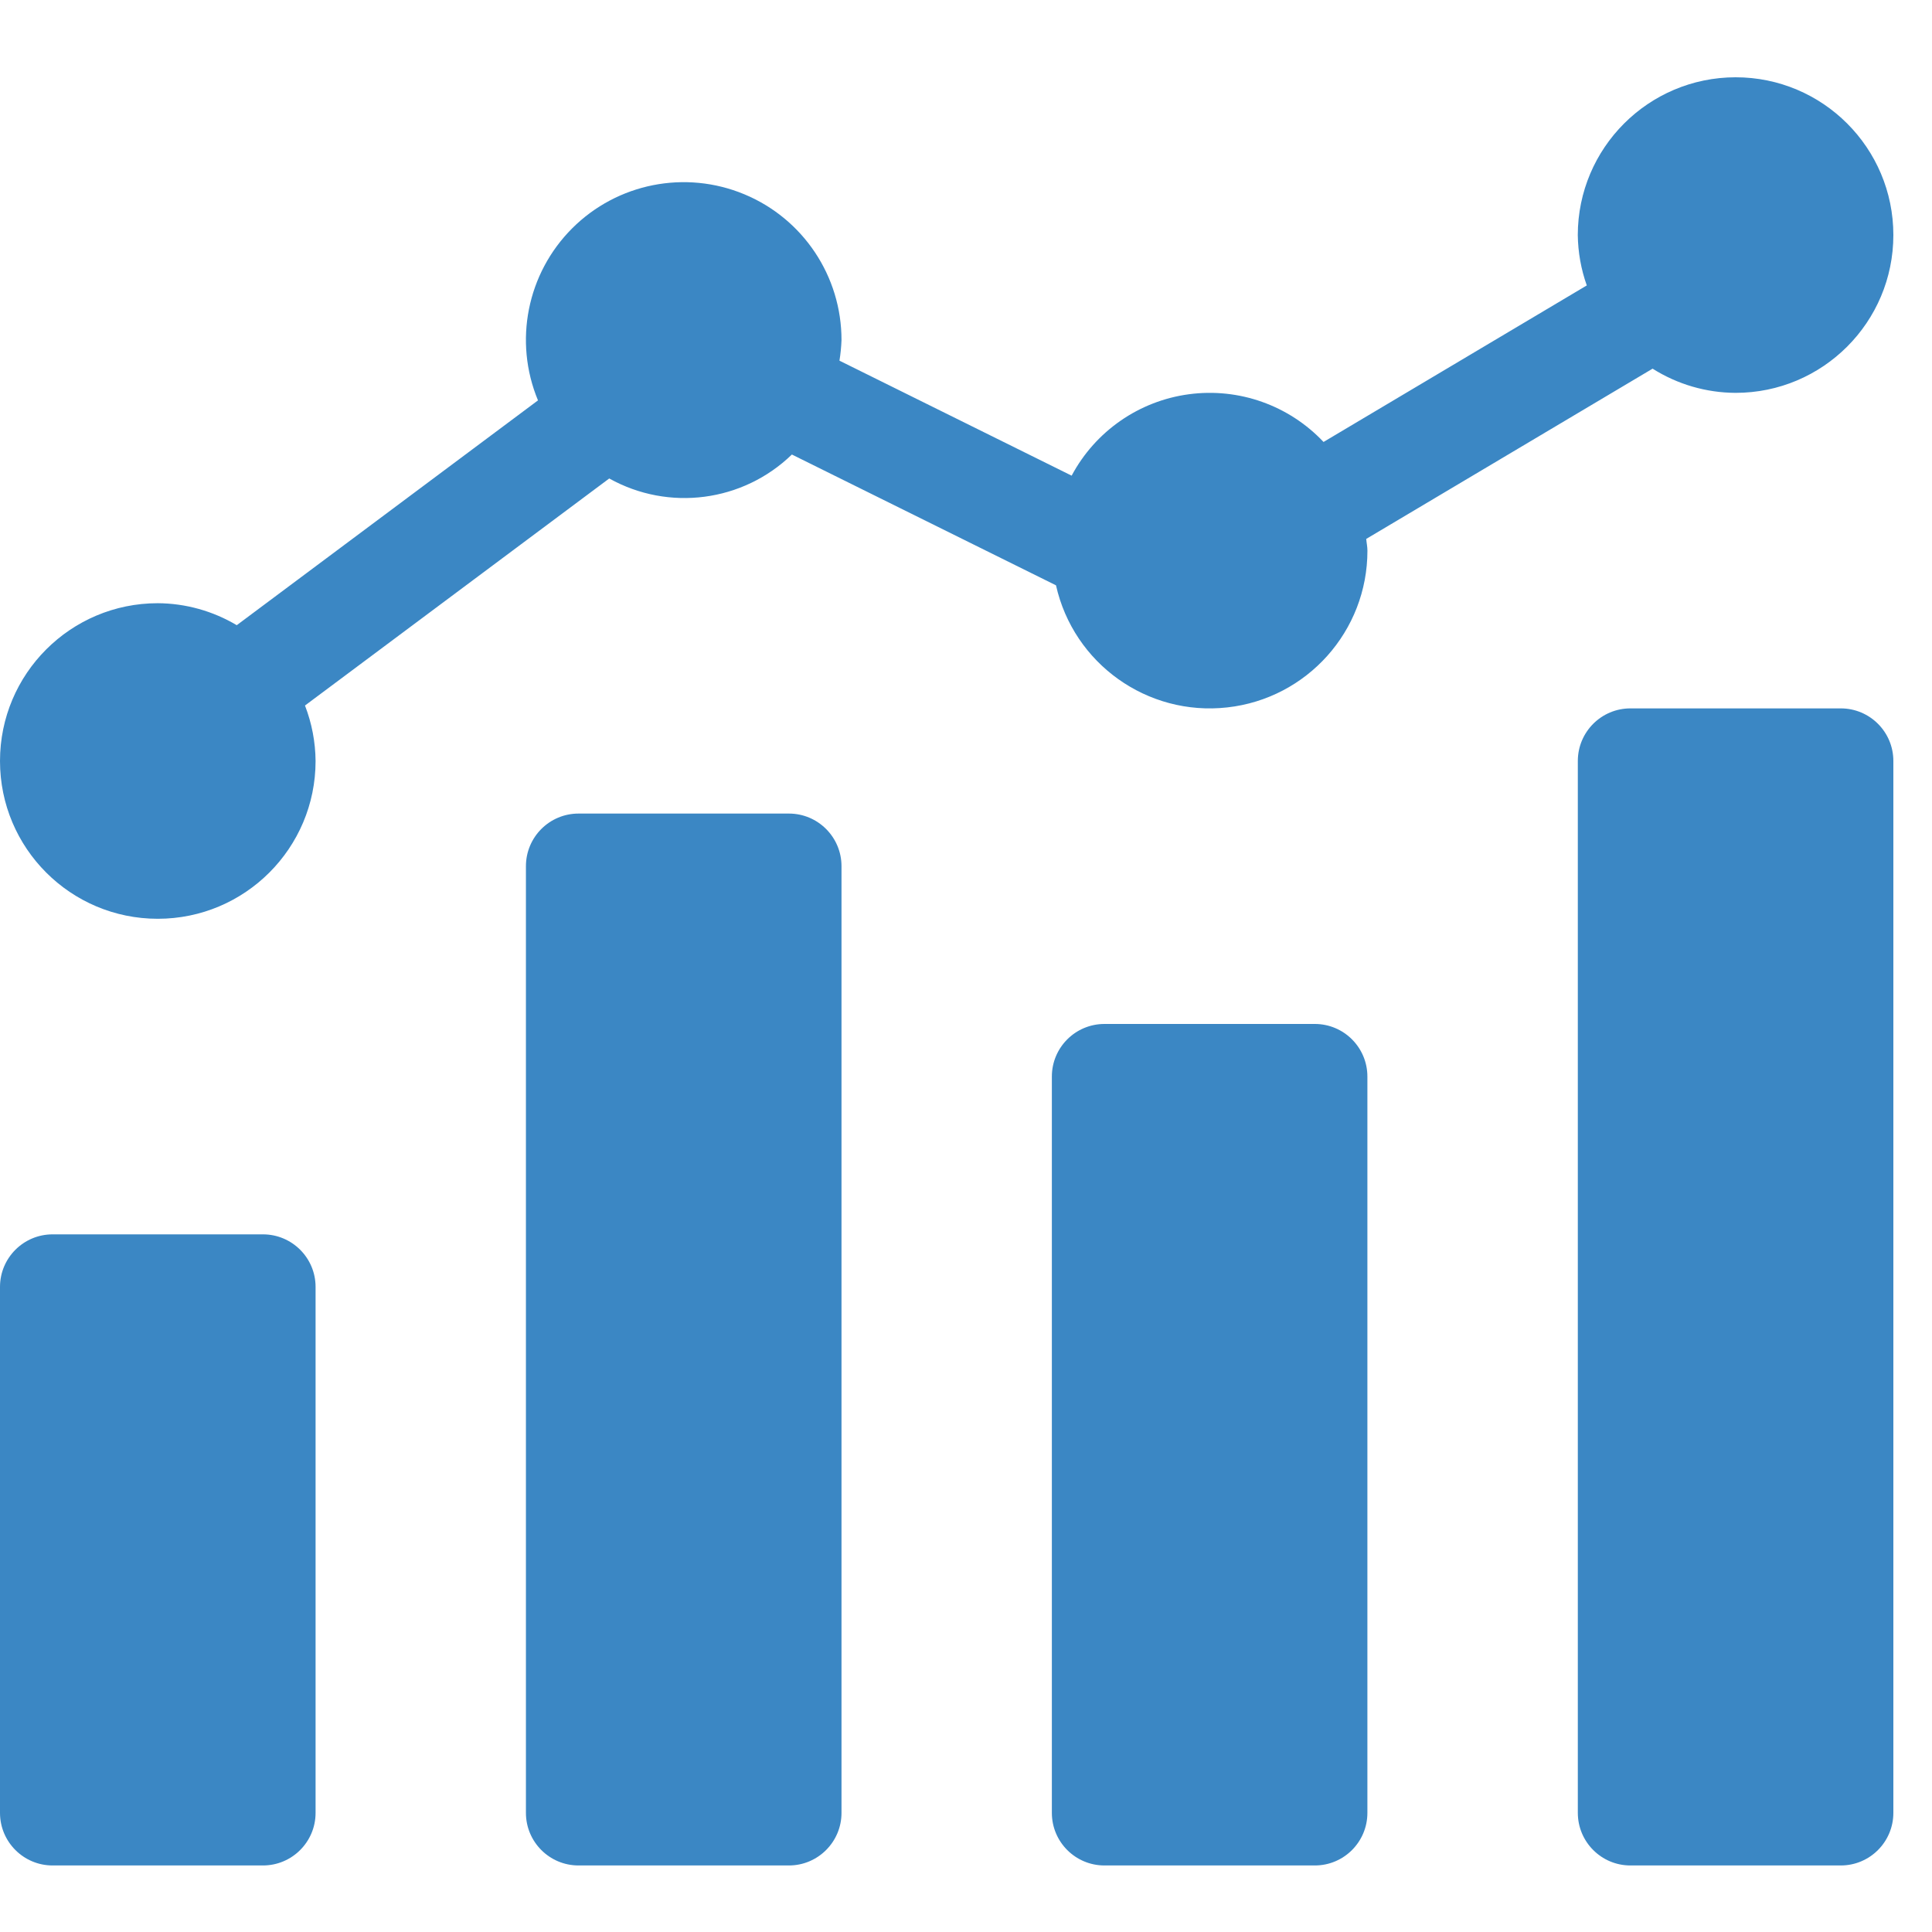 <svg width="50" height="50" viewBox="0 0 50 50" fill="none" xmlns="http://www.w3.org/2000/svg">
<path d="M1.361 31.945H6.805C7.557 31.945 8.167 32.554 8.167 33.305V46.917C8.167 47.668 7.557 48.278 6.805 48.278H1.361C0.61 48.278 0 47.668 0 46.917V33.305C0 32.554 0.61 31.945 1.361 31.945Z" fill="#3B87C4"/>
<path d="M14.972 21.055H20.417C21.168 21.055 21.778 21.665 21.778 22.417V46.917C21.778 47.668 21.168 48.278 20.417 48.278H14.972C14.22 48.278 13.611 47.668 13.611 46.917V22.417C13.611 21.665 14.22 21.055 14.972 21.055Z" fill="#3B87C4"/>
<path d="M28.583 26.5H34.028C34.779 26.5 35.388 27.11 35.388 27.861V46.917C35.388 47.668 34.779 48.278 34.028 48.278H28.583C27.831 48.278 27.222 47.668 27.222 46.917V27.861C27.222 27.11 27.831 26.5 28.583 26.5Z" fill="#3B87C4"/>
<path d="M42.195 18.333H47.639C48.391 18.333 49 18.943 49 19.694V46.916C49 47.668 48.391 48.278 47.639 48.278H42.195C41.443 48.278 40.834 47.668 40.834 46.916V19.694C40.834 18.943 41.443 18.333 42.195 18.333Z" fill="#3B87C4"/>
<path d="M44.917 2C42.663 2.002 40.836 3.829 40.833 6.083C40.839 6.528 40.917 6.969 41.066 7.387L34.253 11.438C33.358 10.489 32.062 10.03 30.77 10.203C29.477 10.376 28.348 11.16 27.734 12.31L21.725 9.334C21.754 9.159 21.771 8.982 21.778 8.805C21.781 7.153 20.788 5.661 19.261 5.027C17.735 4.393 15.977 4.741 14.808 5.909C13.639 7.078 13.289 8.835 13.923 10.362L6.127 16.18C5.509 15.812 4.803 15.615 4.083 15.611C1.828 15.611 0 17.439 0 19.695C0 21.95 1.828 23.778 4.083 23.778C6.338 23.778 8.167 21.95 8.167 19.695C8.163 19.203 8.07 18.717 7.893 18.259L15.767 12.383C17.307 13.242 19.228 12.99 20.494 11.763L27.329 15.148C27.784 17.177 29.694 18.539 31.761 18.308C33.828 18.078 35.391 16.33 35.389 14.25C35.389 14.146 35.366 14.049 35.358 13.947L42.769 9.541C43.412 9.947 44.156 10.164 44.917 10.167C47.172 10.167 49 8.338 49 6.083C49 3.828 47.172 2 44.917 2Z" fill="#3B87C4"/>
</svg>
